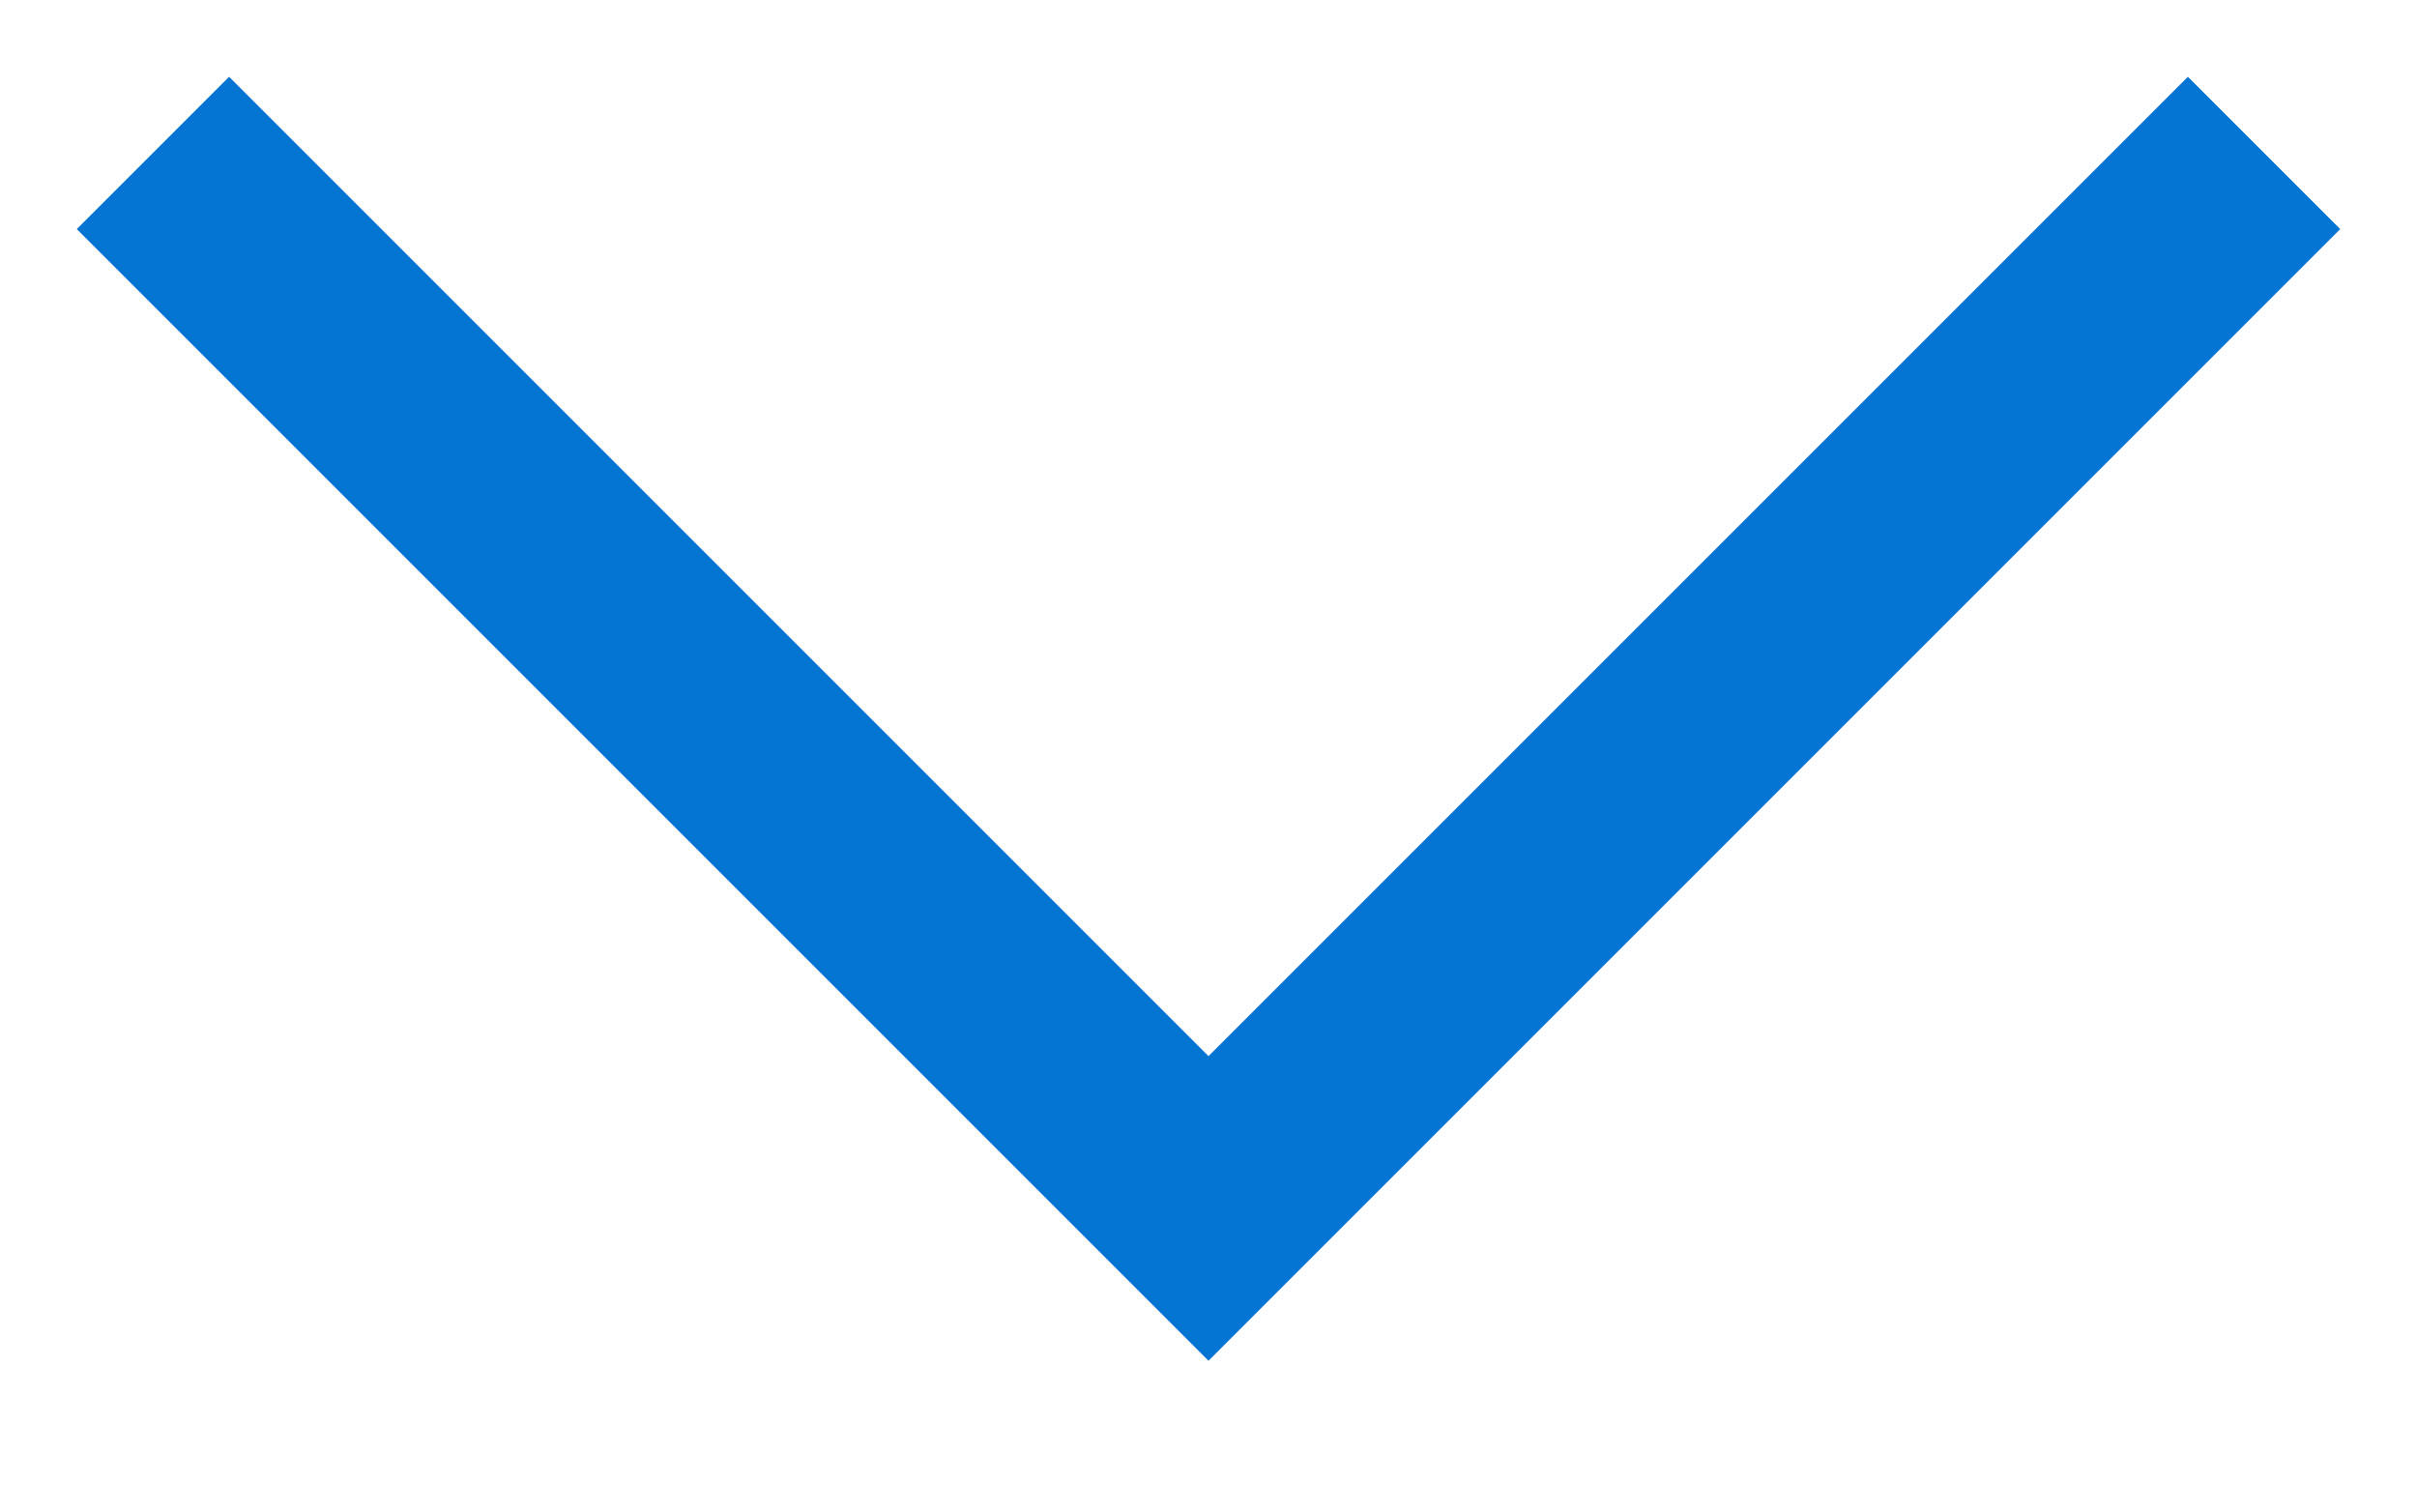 <?xml version="1.0" encoding="UTF-8"?><svg id="_レイヤー_2" xmlns="http://www.w3.org/2000/svg" viewBox="0 0 11.22 7.02"><defs><style>.cls-1{fill:none;stroke:#0575d3;stroke-miterlimit:10;stroke-width:1px;}</style></defs><g id="Header_Footer"><polyline class="cls-1" points="10.51 .71 5.61 5.61 .71 .71"/></g></svg>
